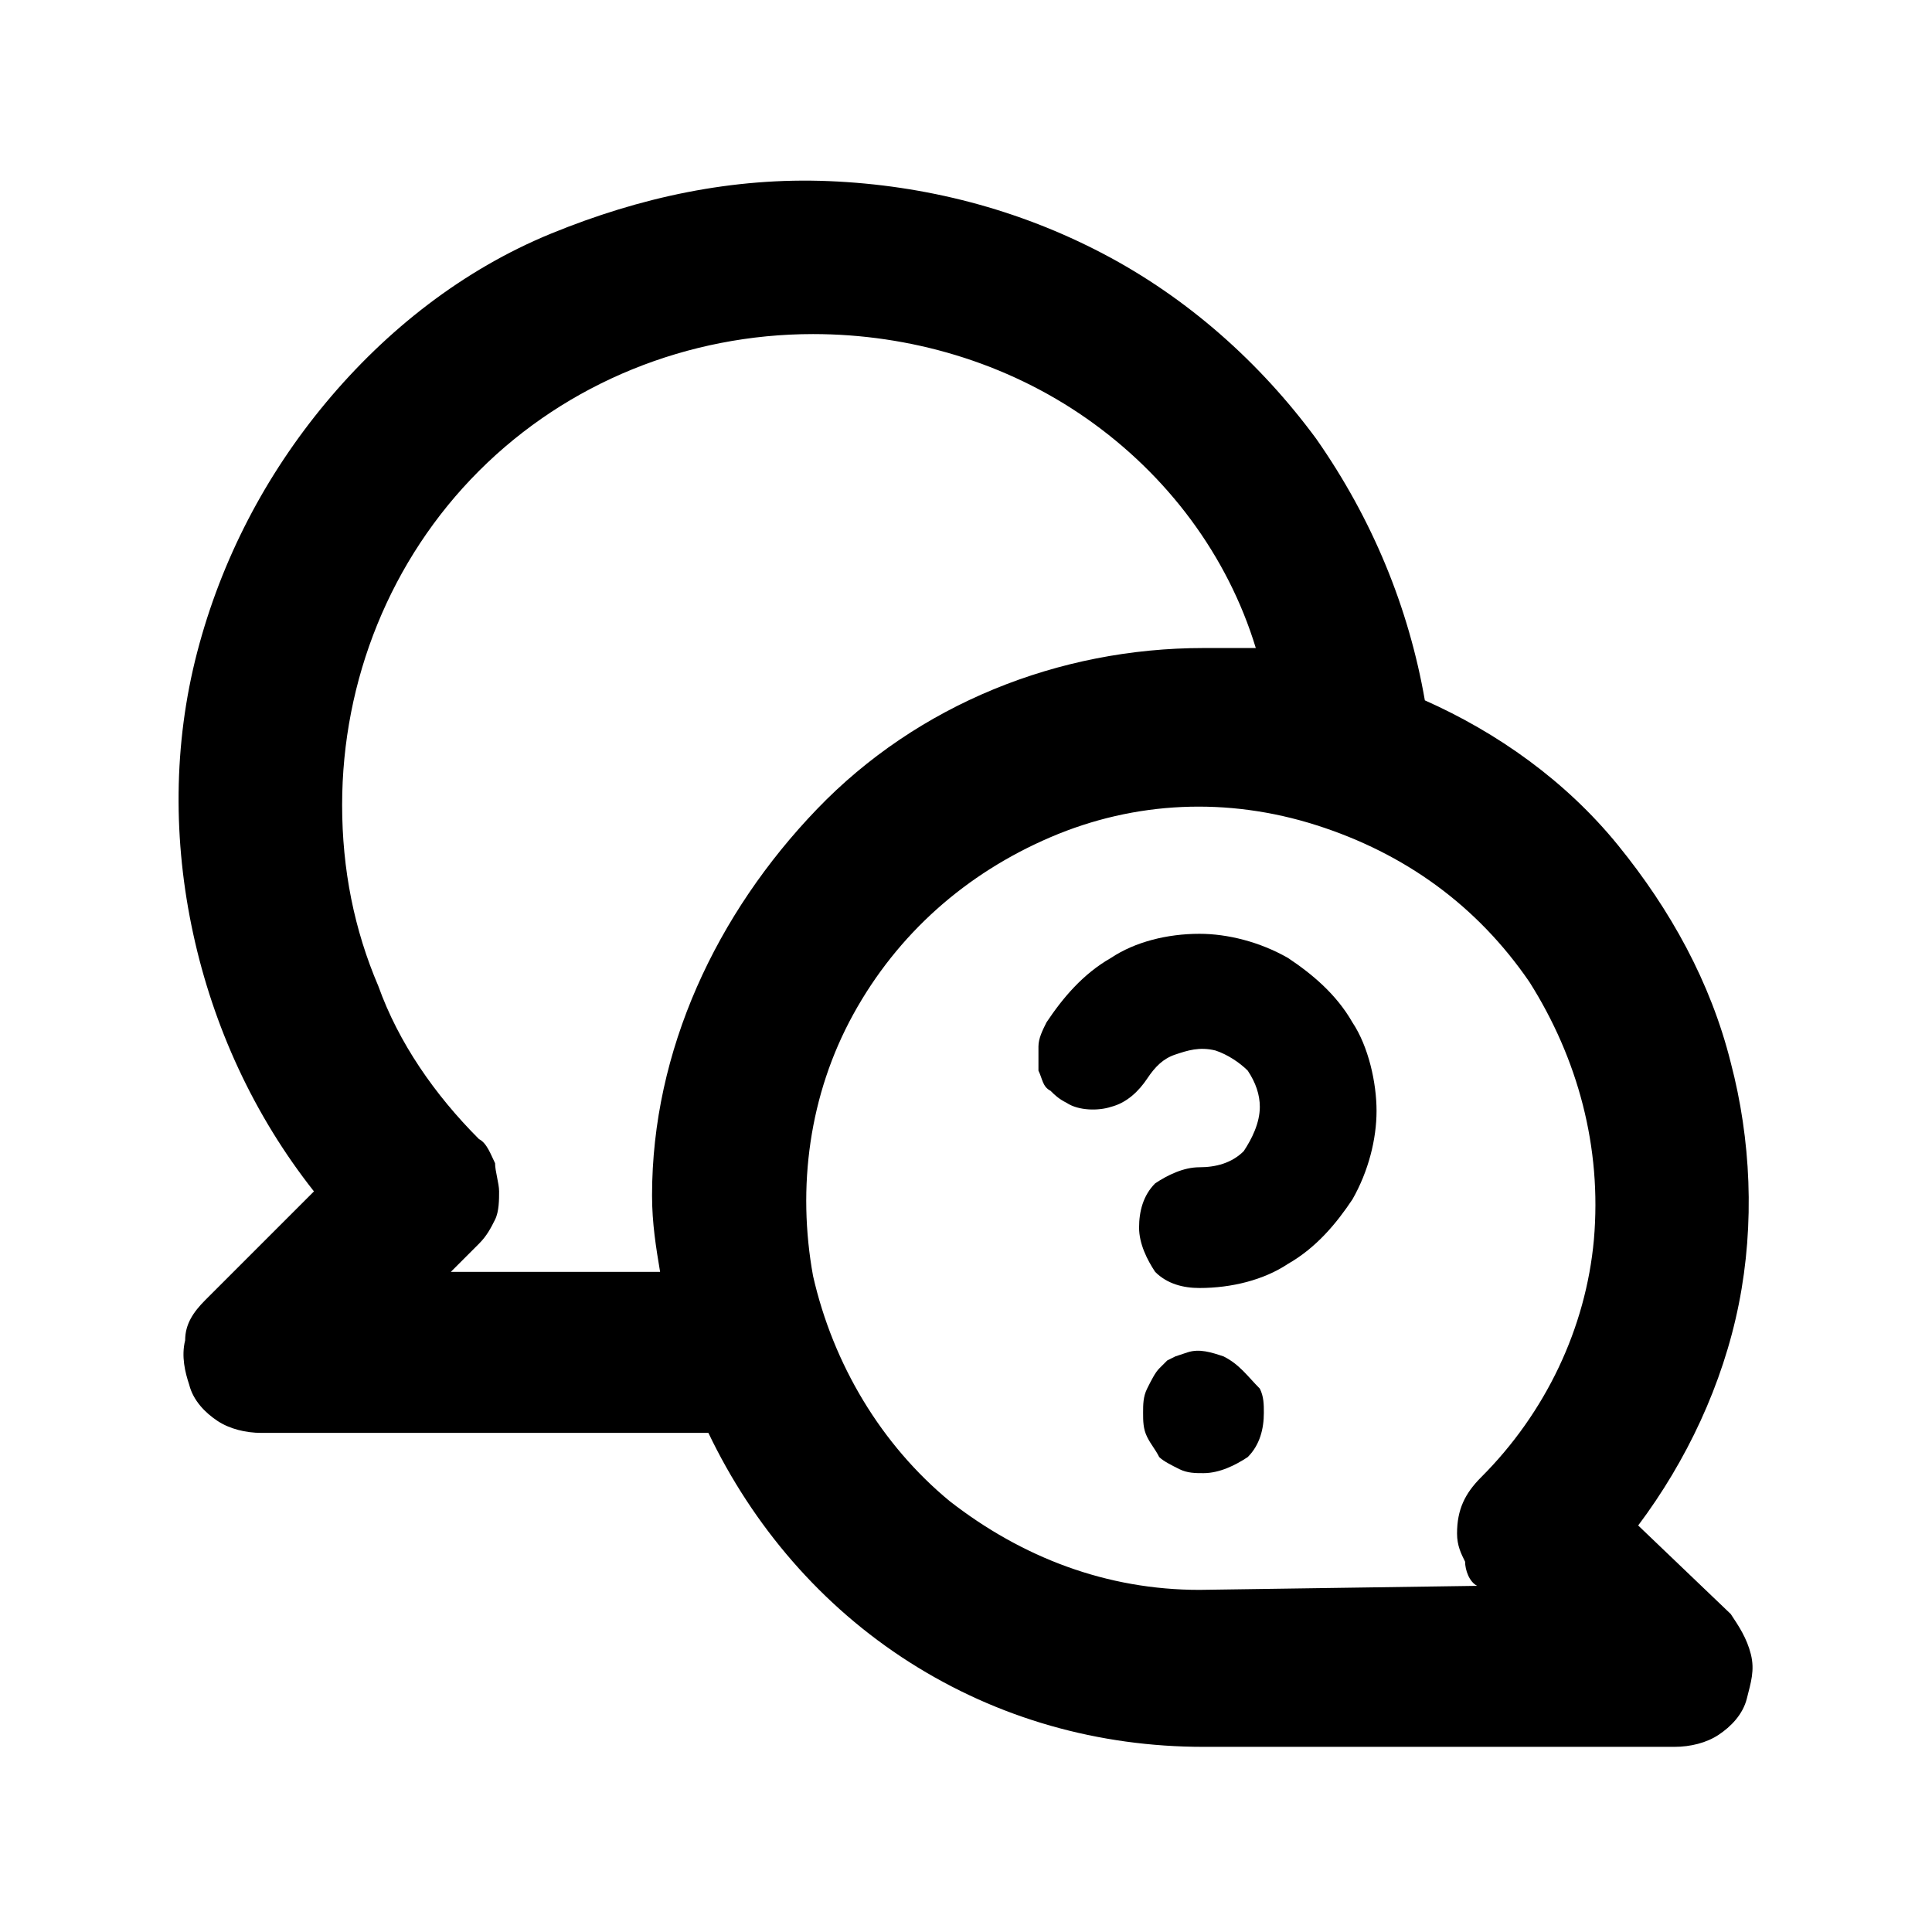 <?xml version="1.0" encoding="utf-8"?>
<!-- Generator: Adobe Illustrator 27.9.3, SVG Export Plug-In . SVG Version: 9.03 Build 53313)  -->
<svg version="1.1" id="Layer_1" xmlns="http://www.w3.org/2000/svg" xmlns:xlink="http://www.w3.org/1999/xlink" x="0px" y="0px"
	 viewBox="0 0 48 48" style="enable-background:new 0 0 48 48;" xml:space="preserve">
<path d="M36.7,39.4L36.7,39.4l-6.9,0.1c-2.3,0-4.4-0.8-6.2-2.2c-1.7-1.4-2.9-3.4-3.4-5.6c-0.4-2.2-0.1-4.5,1-6.5s2.8-3.5,4.9-4.4
	c2.1-0.9,4.4-1,6.6-0.3c2.2,0.7,4,2,5.3,3.9c1.2,1.9,1.8,4.1,1.6,6.4c-0.2,2.2-1.2,4.3-2.8,5.9c-0.4,0.4-0.6,0.8-0.6,1.4
	c0,0.3,0.1,0.5,0.2,0.7C36.4,39,36.5,39.3,36.7,39.4z M16.2,29.7c0,0.7,0.1,1.3,0.2,1.9h-5.2l0.7-0.7c0.2-0.2,0.3-0.4,0.4-0.6
	s0.1-0.5,0.1-0.7s-0.1-0.5-0.1-0.7c-0.1-0.2-0.2-0.5-0.4-0.6c-1.1-1.1-2-2.4-2.5-3.8c-0.6-1.4-0.9-2.9-0.9-4.5
	c0-3.1,1.2-6.1,3.4-8.3c2.2-2.2,5.2-3.4,8.3-3.4c2.4,0,4.8,0.7,6.8,2.1s3.5,3.4,4.2,5.7c-0.4,0-0.8,0-1.3,0c-3.6,0-7.1,1.4-9.6,4
	S16.2,26.1,16.2,29.7z M40.7,37.9c1.2-1.6,2.1-3.5,2.5-5.5s0.3-4.1-0.2-6c-0.5-2-1.5-3.8-2.8-5.4s-3-2.8-4.8-3.6
	c-0.4-2.3-1.3-4.5-2.7-6.5c-1.4-1.9-3.2-3.5-5.3-4.6S23,4.6,20.6,4.5s-4.7,0.4-6.9,1.3S9.6,8.2,8.1,10s-2.6,3.9-3.2,6.2
	s-0.6,4.7-0.1,7s1.5,4.5,3,6.4l-2.7,2.7c-0.3,0.3-0.5,0.6-0.5,1c-0.1,0.4,0,0.8,0.1,1.1c0.1,0.4,0.4,0.7,0.7,0.9
	c0.3,0.2,0.7,0.3,1.1,0.3h11.1c1.1,2.3,2.8,4.3,5,5.7s4.7,2.1,7.3,2.1h11.7c0.4,0,0.8-0.1,1.1-0.3s0.6-0.5,0.7-0.9
	c0.1-0.4,0.2-0.7,0.1-1.1c-0.1-0.4-0.3-0.7-0.5-1L40.7,37.9z"/>
<g>
	<path d="M30.4,33.7c-0.3-0.1-0.6-0.2-0.9-0.1l-0.3,0.1L29,33.8L28.8,34c-0.1,0.1-0.2,0.3-0.3,0.5c-0.1,0.2-0.1,0.4-0.1,0.6
		c0,0.2,0,0.4,0.1,0.6c0.1,0.2,0.2,0.3,0.3,0.5c0.1,0.1,0.3,0.2,0.5,0.3c0.2,0.1,0.4,0.1,0.6,0.1c0.4,0,0.8-0.2,1.1-0.4
		c0.3-0.3,0.4-0.7,0.4-1.1c0-0.2,0-0.4-0.1-0.6C31,34.2,30.8,33.9,30.4,33.7L30.4,33.7z"/>
	<path d="M26.5,27.4c0.3,0.2,0.8,0.2,1.1,0.1c0.4-0.1,0.7-0.4,0.9-0.7c0.2-0.3,0.4-0.5,0.7-0.6c0.3-0.1,0.6-0.2,1-0.1
		c0.3,0.1,0.6,0.3,0.8,0.5c0.2,0.3,0.3,0.6,0.3,0.9c0,0.4-0.2,0.8-0.4,1.1c-0.3,0.3-0.7,0.4-1.1,0.4c-0.4,0-0.8,0.2-1.1,0.4
		c-0.3,0.3-0.4,0.7-0.4,1.1s0.2,0.8,0.4,1.1c0.3,0.3,0.7,0.4,1.1,0.4c0.8,0,1.6-0.2,2.2-0.6c0.7-0.4,1.2-1,1.6-1.6
		c0.4-0.7,0.6-1.5,0.6-2.2s-0.2-1.6-0.6-2.2c-0.4-0.7-1-1.2-1.6-1.6c-0.7-0.4-1.5-0.6-2.2-0.6c-0.8,0-1.6,0.2-2.2,0.6
		c-0.7,0.4-1.2,1-1.6,1.6c-0.1,0.2-0.2,0.4-0.2,0.6c0,0.2,0,0.4,0,0.6c0.1,0.2,0.1,0.4,0.3,0.5C26.2,27.2,26.3,27.3,26.5,27.4z"/>
</g>
</svg>
